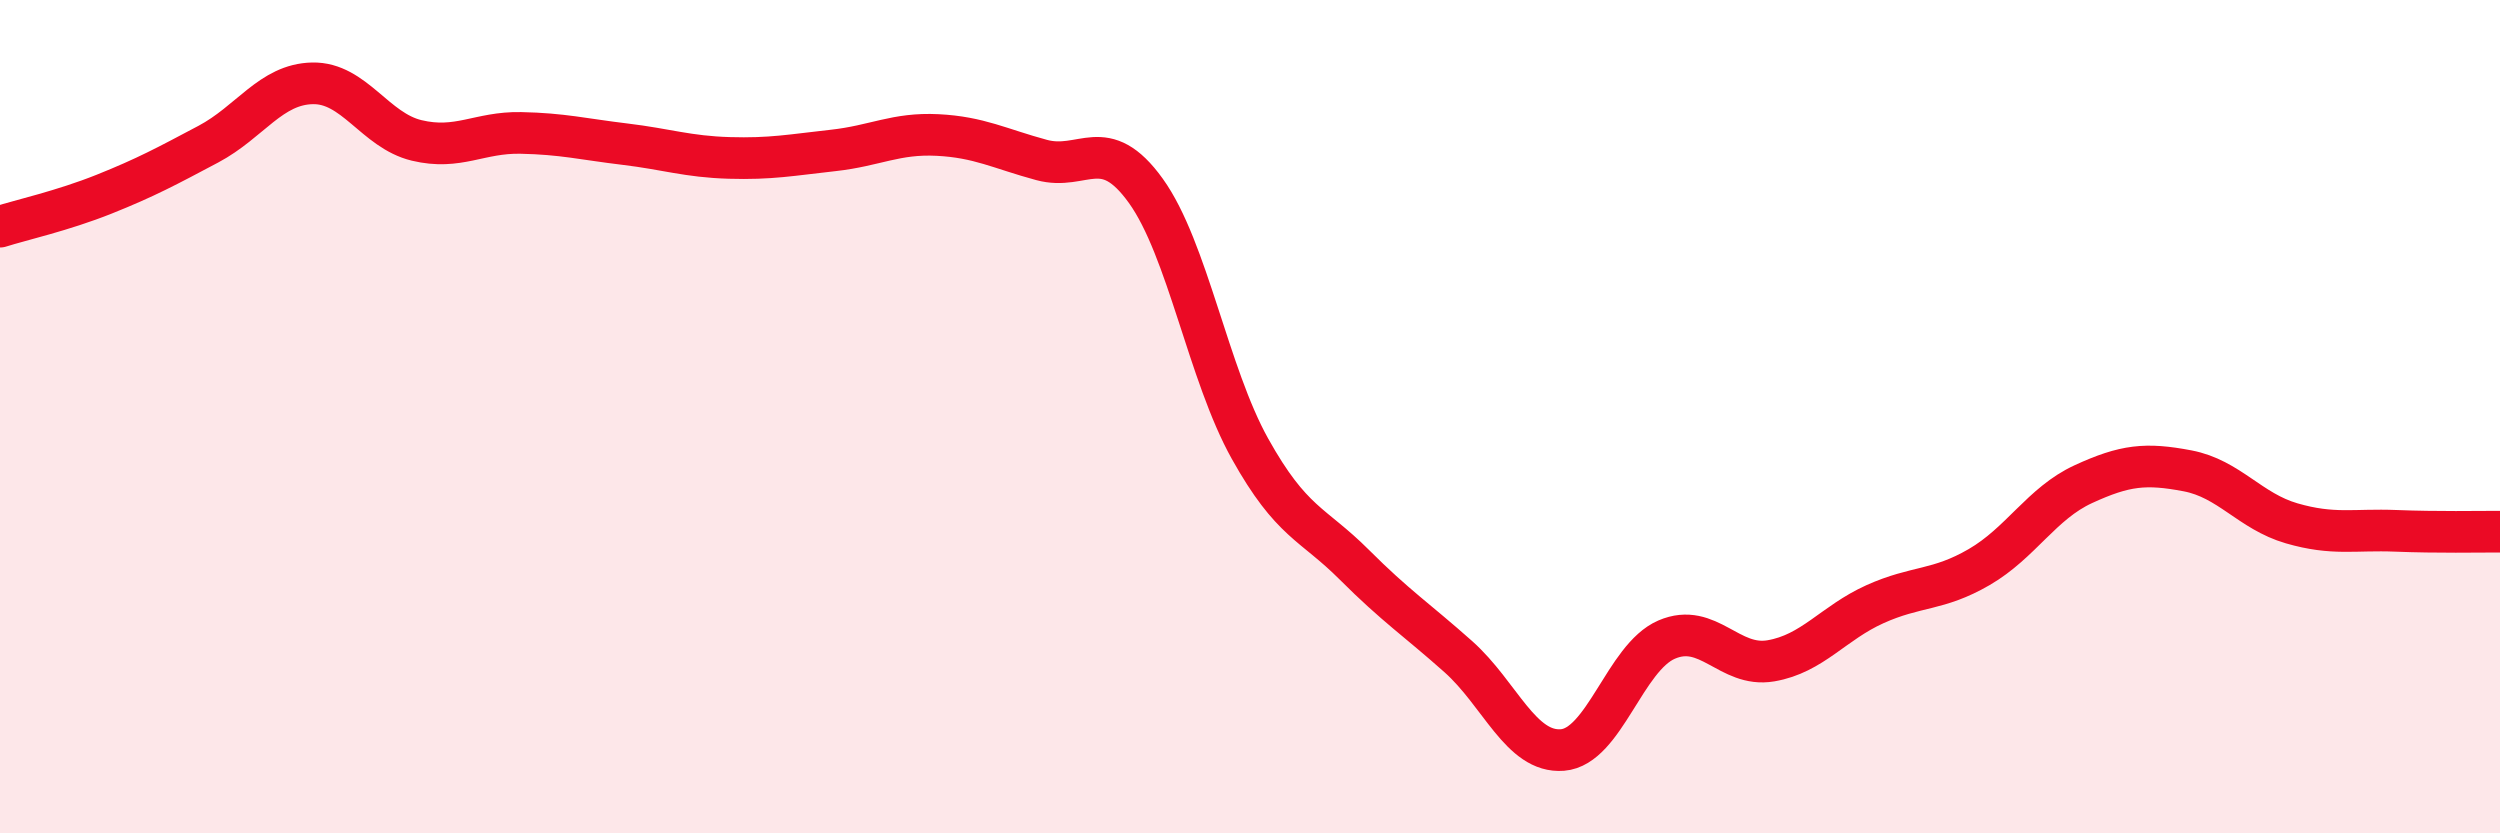 
    <svg width="60" height="20" viewBox="0 0 60 20" xmlns="http://www.w3.org/2000/svg">
      <path
        d="M 0,5.44 C 0.5,5.28 1.5,5.06 2.5,4.66 C 3.5,4.26 4,3.99 5,3.46 C 6,2.93 6.5,2.02 7.5,2 C 8.5,1.98 9,3.13 10,3.37 C 11,3.61 11.5,3.17 12.5,3.19 C 13.5,3.21 14,3.34 15,3.46 C 16,3.58 16.5,3.76 17.5,3.79 C 18.5,3.82 19,3.72 20,3.61 C 21,3.5 21.5,3.19 22.5,3.24 C 23.5,3.29 24,3.57 25,3.84 C 26,4.11 26.5,3.19 27.5,4.58 C 28.5,5.97 29,8.98 30,10.77 C 31,12.56 31.5,12.55 32.5,13.55 C 33.5,14.55 34,14.87 35,15.76 C 36,16.65 36.5,18.08 37.5,18 C 38.5,17.92 39,15.78 40,15.35 C 41,14.92 41.5,16.03 42.5,15.86 C 43.5,15.69 44,14.95 45,14.5 C 46,14.05 46.5,14.19 47.5,13.61 C 48.5,13.03 49,12.08 50,11.62 C 51,11.16 51.5,11.11 52.5,11.3 C 53.5,11.49 54,12.27 55,12.56 C 56,12.85 56.5,12.7 57.5,12.74 C 58.5,12.78 59.5,12.76 60,12.76L60 20L0 20Z"
        fill="#EB0A25"
        opacity="0.1"
        stroke-linecap="round"
        stroke-linejoin="round"
      />
      <path
        d="M 0,5.44 C 0.5,5.28 1.5,5.06 2.5,4.66 C 3.5,4.26 4,3.99 5,3.46 C 6,2.93 6.5,2.02 7.5,2 C 8.5,1.98 9,3.13 10,3.37 C 11,3.61 11.5,3.17 12.5,3.19 C 13.5,3.21 14,3.34 15,3.46 C 16,3.58 16.5,3.76 17.5,3.79 C 18.5,3.82 19,3.72 20,3.61 C 21,3.5 21.5,3.19 22.5,3.24 C 23.5,3.29 24,3.57 25,3.84 C 26,4.11 26.5,3.19 27.5,4.58 C 28.5,5.97 29,8.98 30,10.77 C 31,12.56 31.5,12.55 32.5,13.55 C 33.5,14.55 34,14.87 35,15.76 C 36,16.65 36.5,18.08 37.5,18 C 38.5,17.92 39,15.78 40,15.35 C 41,14.92 41.5,16.03 42.5,15.86 C 43.5,15.69 44,14.95 45,14.5 C 46,14.05 46.5,14.19 47.5,13.61 C 48.5,13.03 49,12.08 50,11.62 C 51,11.16 51.5,11.11 52.5,11.3 C 53.5,11.49 54,12.27 55,12.56 C 56,12.85 56.5,12.7 57.5,12.74 C 58.5,12.78 59.5,12.76 60,12.76"
        stroke="#EB0A25"
        stroke-width="1"
        fill="none"
        stroke-linecap="round"
        stroke-linejoin="round"
      />
    </svg>
  